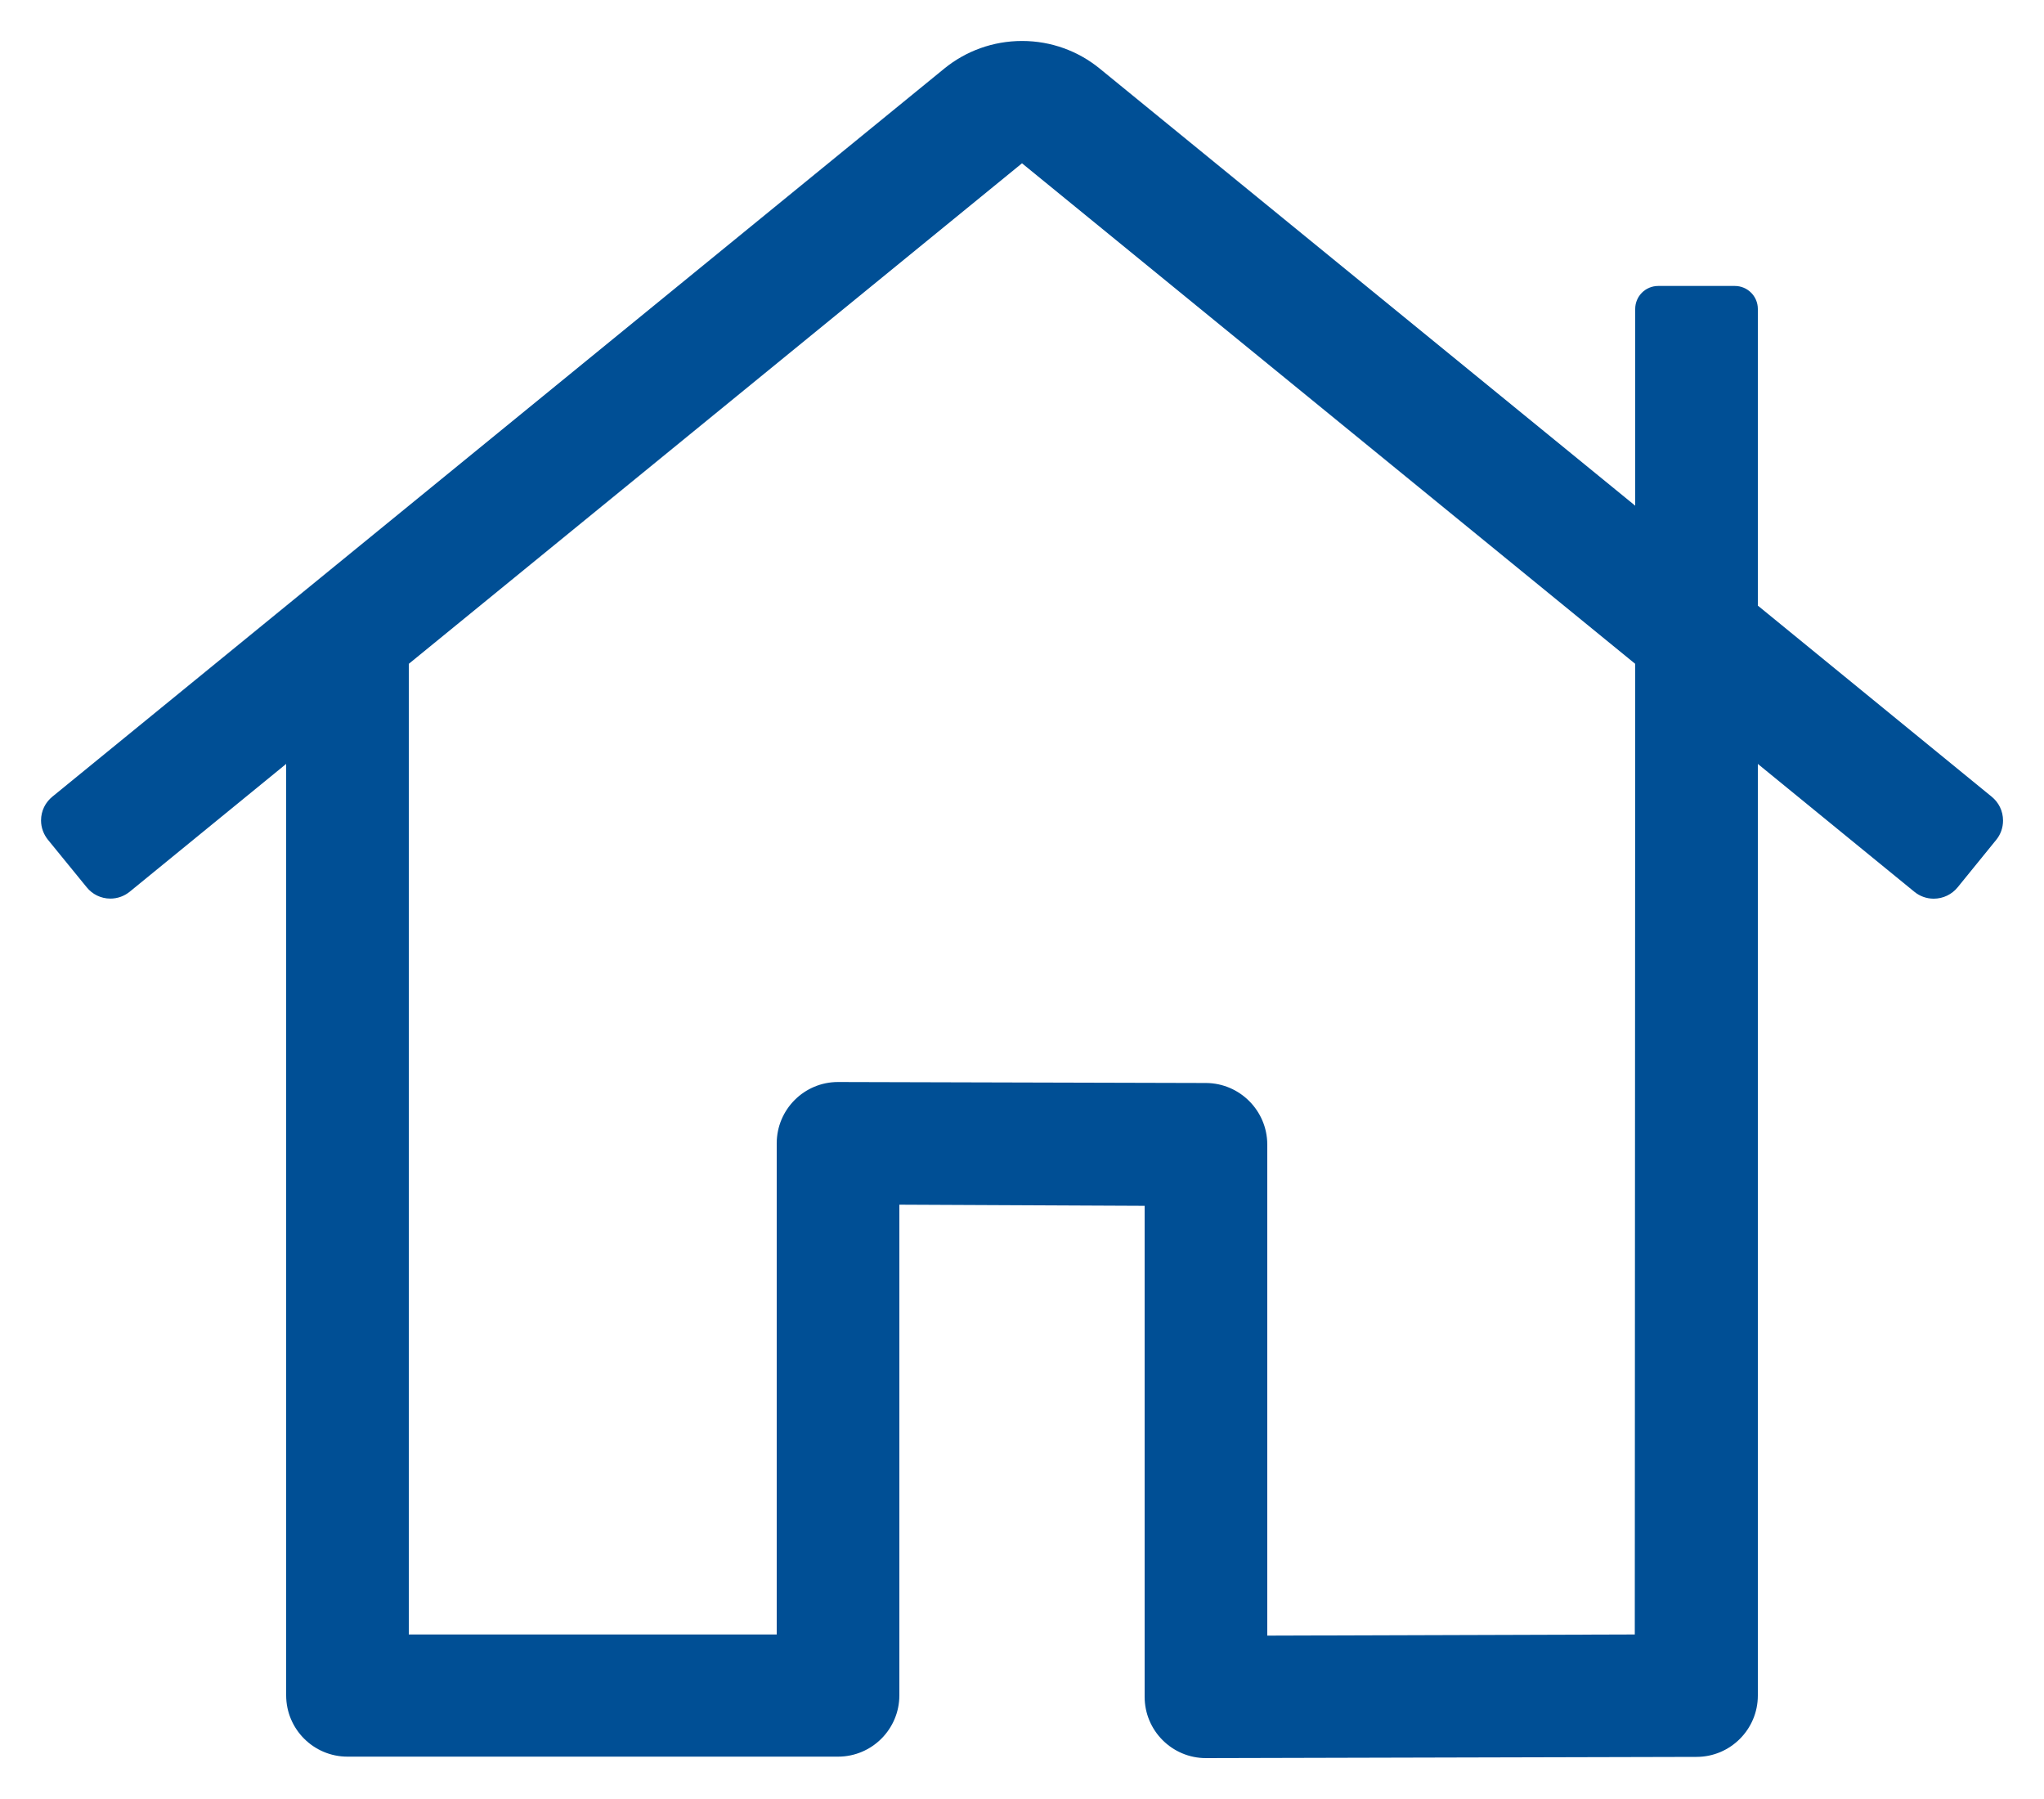 <?xml version="1.0" encoding="UTF-8"?>
<svg width="25px" height="22px" viewBox="0 0 25 22" version="1.1" xmlns="http://www.w3.org/2000/svg" xmlns:xlink="http://www.w3.org/1999/xlink">
    <title>home</title>
    <g id="Visual" stroke="none" stroke-width="1" fill="none" fill-rule="evenodd">
        <path d="M14.75,21.5 L20.75,21.485 C21.164,21.485 21.5,21.148 21.5,20.735 L21.5,9.342 L23.415,10.906 C23.48,10.959 23.562,10.99 23.651,10.99 C23.769,10.99 23.874,10.936 23.943,10.852 L24.416,10.27 C24.468,10.206 24.499,10.124 24.499,10.035 C24.499,9.916 24.445,9.811 24.359,9.742 L21.5,7.406 L21.5,3.778 C21.5,3.623 21.374,3.497 21.219,3.497 L20.281,3.497 C20.126,3.497 20,3.623 20,3.778 L20,6.184 L13.446,0.835 C13.188,0.626 12.859,0.501 12.501,0.501 C12.143,0.501 11.812,0.626 11.554,0.835 L0.641,9.742 C0.556,9.811 0.502,9.915 0.502,10.033 C0.502,10.122 0.534,10.204 0.586,10.269 L1.06,10.85 C1.128,10.935 1.233,10.989 1.35,10.989 C1.439,10.989 1.52,10.958 1.585,10.906 L3.5,9.342 L3.5,20.732 C3.5,21.146 3.836,21.482 4.25,21.482 L10.25,21.482 C10.664,21.482 11,21.146 11,20.732 L11,14.732 L14,14.746 L14,20.75 C14,21.164 14.336,21.5 14.75,21.5 Z M15.5,20.002 L15.5,13.994 C15.498,13.582 15.164,13.247 14.752,13.244 L10.252,13.232 L10.249,13.232 C9.836,13.232 9.5,13.568 9.5,13.982 L9.5,19.988 L5,19.988 L5,8.118 L12.5,1.997 L20,8.118 L19.995,19.988 L19.999,19.988 L15.5,20.002 Z" id="home" fill="#004F95" fill-rule="nonzero"></path>
    </g>
</svg>
